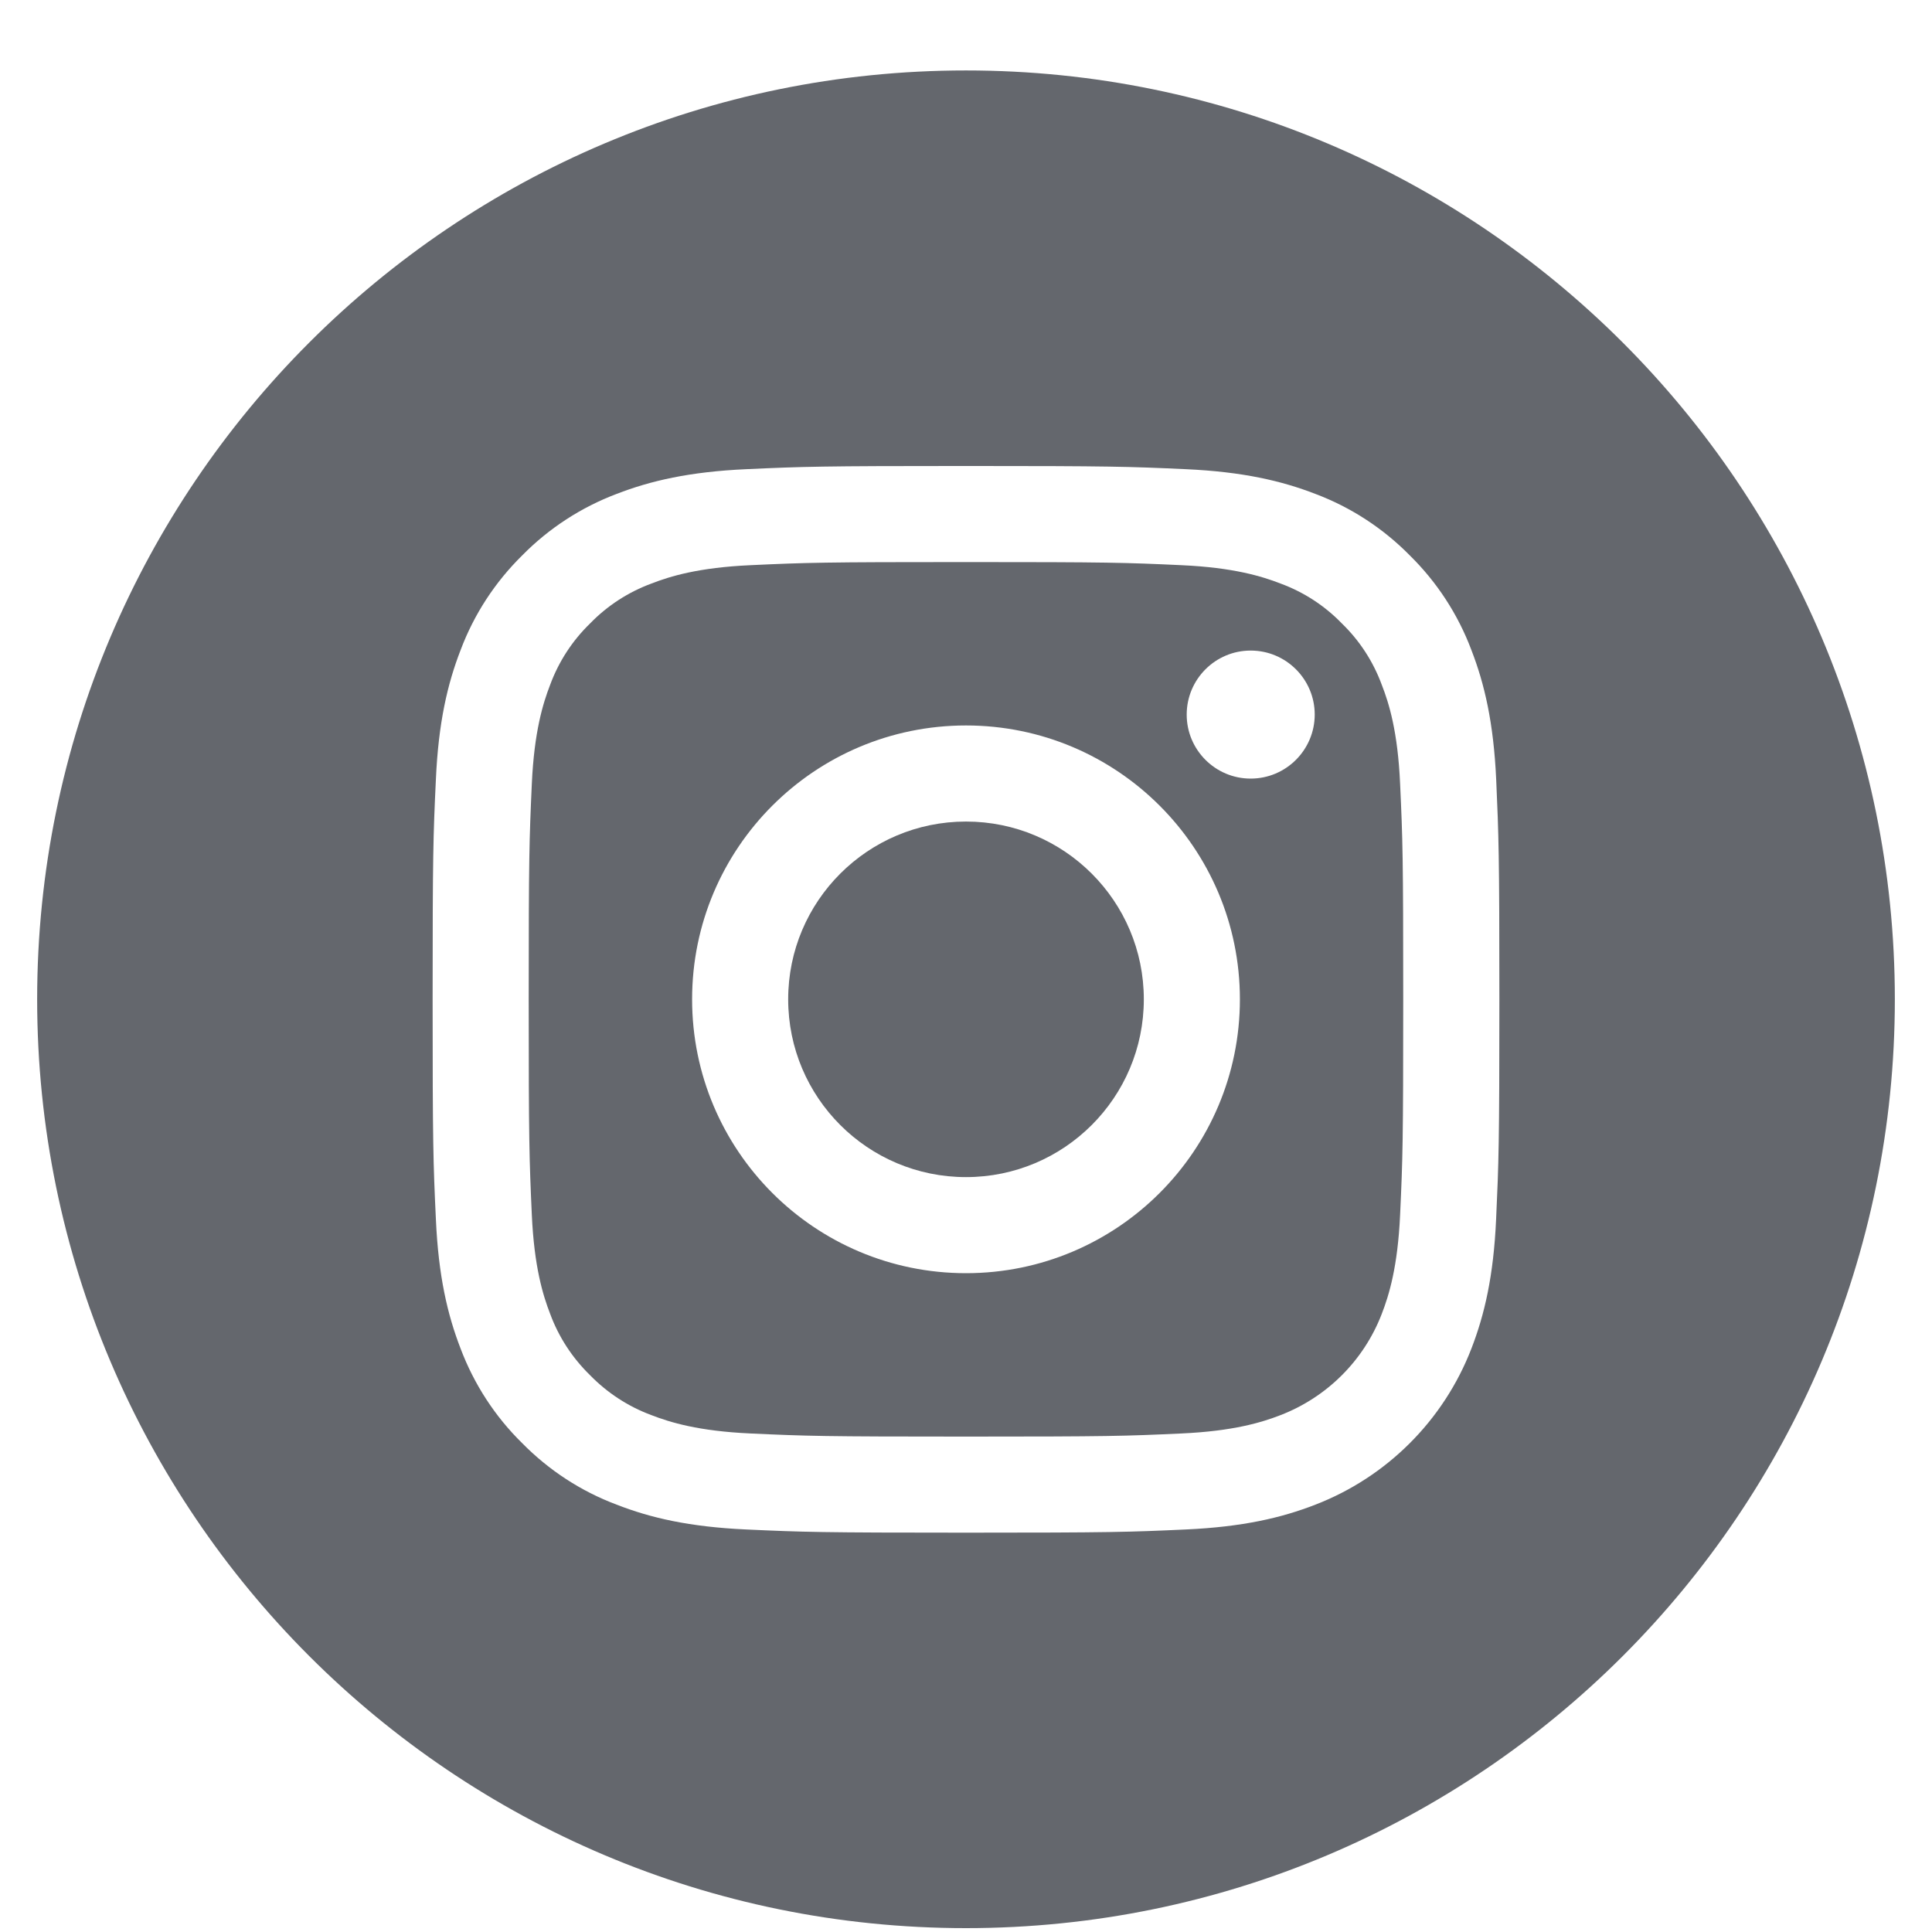 <svg width="26" height="26" viewBox="0 0 26 26" fill="none" xmlns="http://www.w3.org/2000/svg">
<g clip-path="url(#clip0_8925_1557)">
<path d="M15.393 13.448C15.393 14.77 14.321 15.841 13 15.841C11.679 15.841 10.607 14.77 10.607 13.448C10.607 12.127 11.679 11.056 13 11.056C14.321 11.056 15.393 12.127 15.393 13.448Z" fill="#64676D"/>
<path d="M18.595 9.215C18.48 8.903 18.297 8.621 18.058 8.39C17.827 8.151 17.545 7.968 17.233 7.853C16.98 7.755 16.6 7.638 15.9 7.606C15.143 7.571 14.916 7.564 13 7.564C11.083 7.564 10.856 7.571 10.099 7.606C9.399 7.638 9.019 7.755 8.767 7.853C8.455 7.968 8.173 8.151 7.941 8.39C7.703 8.621 7.519 8.903 7.404 9.215C7.306 9.468 7.189 9.848 7.157 10.548C7.123 11.305 7.115 11.532 7.115 13.448C7.115 15.365 7.123 15.592 7.157 16.349C7.189 17.049 7.306 17.429 7.404 17.682C7.519 17.994 7.703 18.275 7.941 18.507C8.173 18.745 8.455 18.929 8.766 19.044C9.019 19.142 9.399 19.259 10.099 19.291C10.856 19.326 11.083 19.333 13 19.333C14.916 19.333 15.143 19.326 15.9 19.291C16.6 19.259 16.98 19.142 17.233 19.044C17.859 18.802 18.354 18.308 18.595 17.682C18.693 17.429 18.81 17.049 18.842 16.349C18.877 15.592 18.884 15.365 18.884 13.448C18.884 11.532 18.877 11.305 18.842 10.548C18.811 9.848 18.694 9.468 18.595 9.215ZM13 17.134C10.964 17.134 9.314 15.484 9.314 13.448C9.314 11.413 10.964 9.763 13 9.763C15.035 9.763 16.686 11.413 16.686 13.448C16.686 15.484 15.035 17.134 13 17.134ZM16.831 10.478C16.356 10.478 15.97 10.092 15.97 9.617C15.97 9.141 16.356 8.755 16.831 8.755C17.307 8.755 17.693 9.141 17.693 9.617C17.692 10.092 17.307 10.478 16.831 10.478Z" fill="#64676D"/>
<path d="M13 0.948C6.098 0.948 0.5 6.546 0.5 13.448C0.5 20.351 6.098 25.948 13 25.948C19.902 25.948 25.5 20.351 25.5 13.448C25.5 6.546 19.902 0.948 13 0.948ZM20.134 16.407C20.1 17.172 19.978 17.693 19.801 18.15C19.428 19.114 18.666 19.876 17.702 20.249C17.245 20.427 16.723 20.548 15.959 20.583C15.194 20.618 14.95 20.626 13 20.626C11.051 20.626 10.806 20.618 10.041 20.583C9.277 20.548 8.755 20.427 8.299 20.249C7.819 20.069 7.386 19.786 7.027 19.421C6.662 19.063 6.38 18.629 6.199 18.15C6.022 17.693 5.9 17.172 5.866 16.408C5.83 15.642 5.822 15.398 5.822 13.448C5.822 11.499 5.83 11.254 5.866 10.489C5.9 9.725 6.022 9.203 6.199 8.747C6.379 8.268 6.662 7.834 7.027 7.475C7.386 7.11 7.819 6.828 8.298 6.647C8.755 6.47 9.277 6.349 10.041 6.314C10.806 6.279 11.051 6.271 13 6.271C14.949 6.271 15.194 6.279 15.959 6.314C16.723 6.349 17.245 6.47 17.702 6.647C18.18 6.827 18.614 7.11 18.973 7.475C19.338 7.834 19.621 8.268 19.801 8.747C19.978 9.203 20.1 9.725 20.135 10.489C20.169 11.254 20.178 11.499 20.178 13.448C20.178 15.398 20.169 15.642 20.134 16.407Z" fill="#64676D"/>
</g>
<defs>
<clipPath id="clip0_8925_1557">
<rect width="25" height="25" fill="white" transform="translate(0.5 0.948)"/>
</clipPath>
</defs>
</svg>
